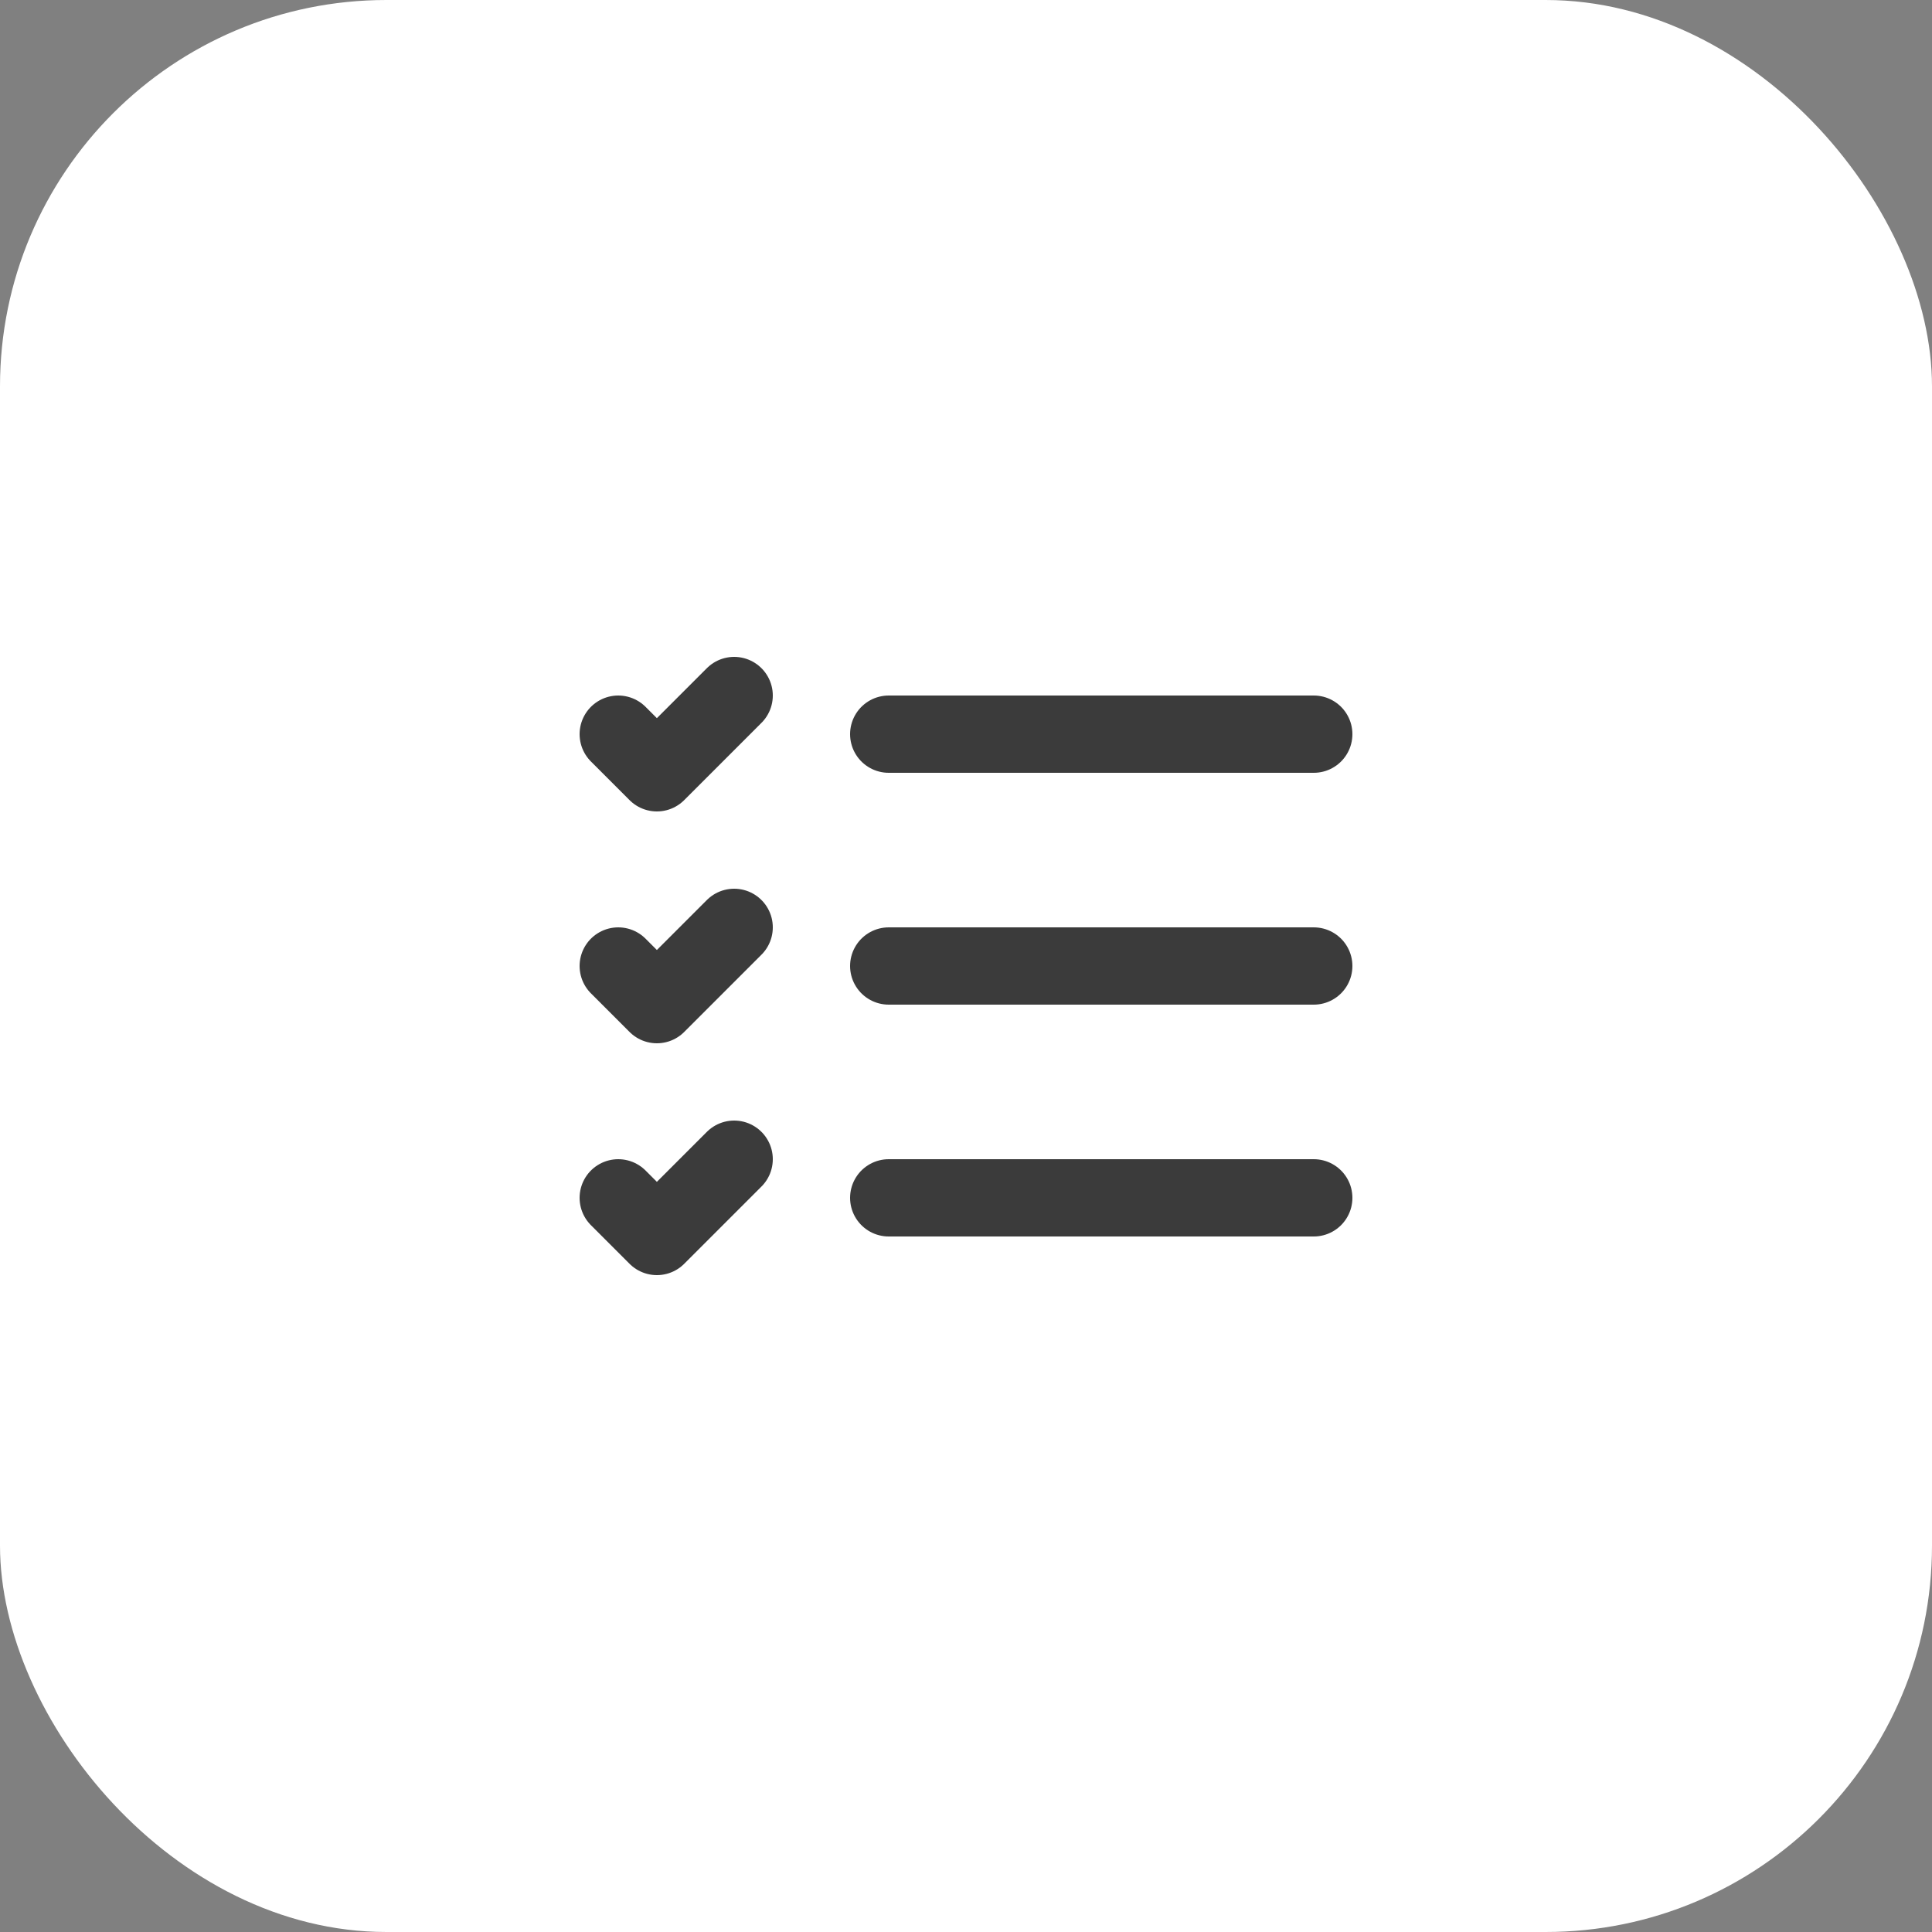 <svg width="50" height="50" viewBox="0 0 50 50" fill="none" xmlns="http://www.w3.org/2000/svg">
<rect x="0" y="0" width="50" height="50" fill="#808080" stroke="none"/>
<rect width="50" height="50" rx="10" fill="white"/>
<path d="M23 19H34" stroke="#3B3B3B" stroke-width="2" stroke-linecap="round" stroke-linejoin="round"/>
<path d="M23 25H34" stroke="#3B3B3B" stroke-width="2" stroke-linecap="round" stroke-linejoin="round"/>
<path d="M23 31H34" stroke="#3B3B3B" stroke-width="2" stroke-linecap="round" stroke-linejoin="round"/>
<path d="M16 19L17 20L19 18" stroke="#3B3B3B" stroke-width="2" stroke-linecap="round" stroke-linejoin="round"/>
<path d="M16 25L17 26L19 24" stroke="#3B3B3B" stroke-width="2" stroke-linecap="round" stroke-linejoin="round"/>
<path d="M16 31L17 32L19 30" stroke="#3B3B3B" stroke-width="2" stroke-linecap="round" stroke-linejoin="round"/>
</svg>
